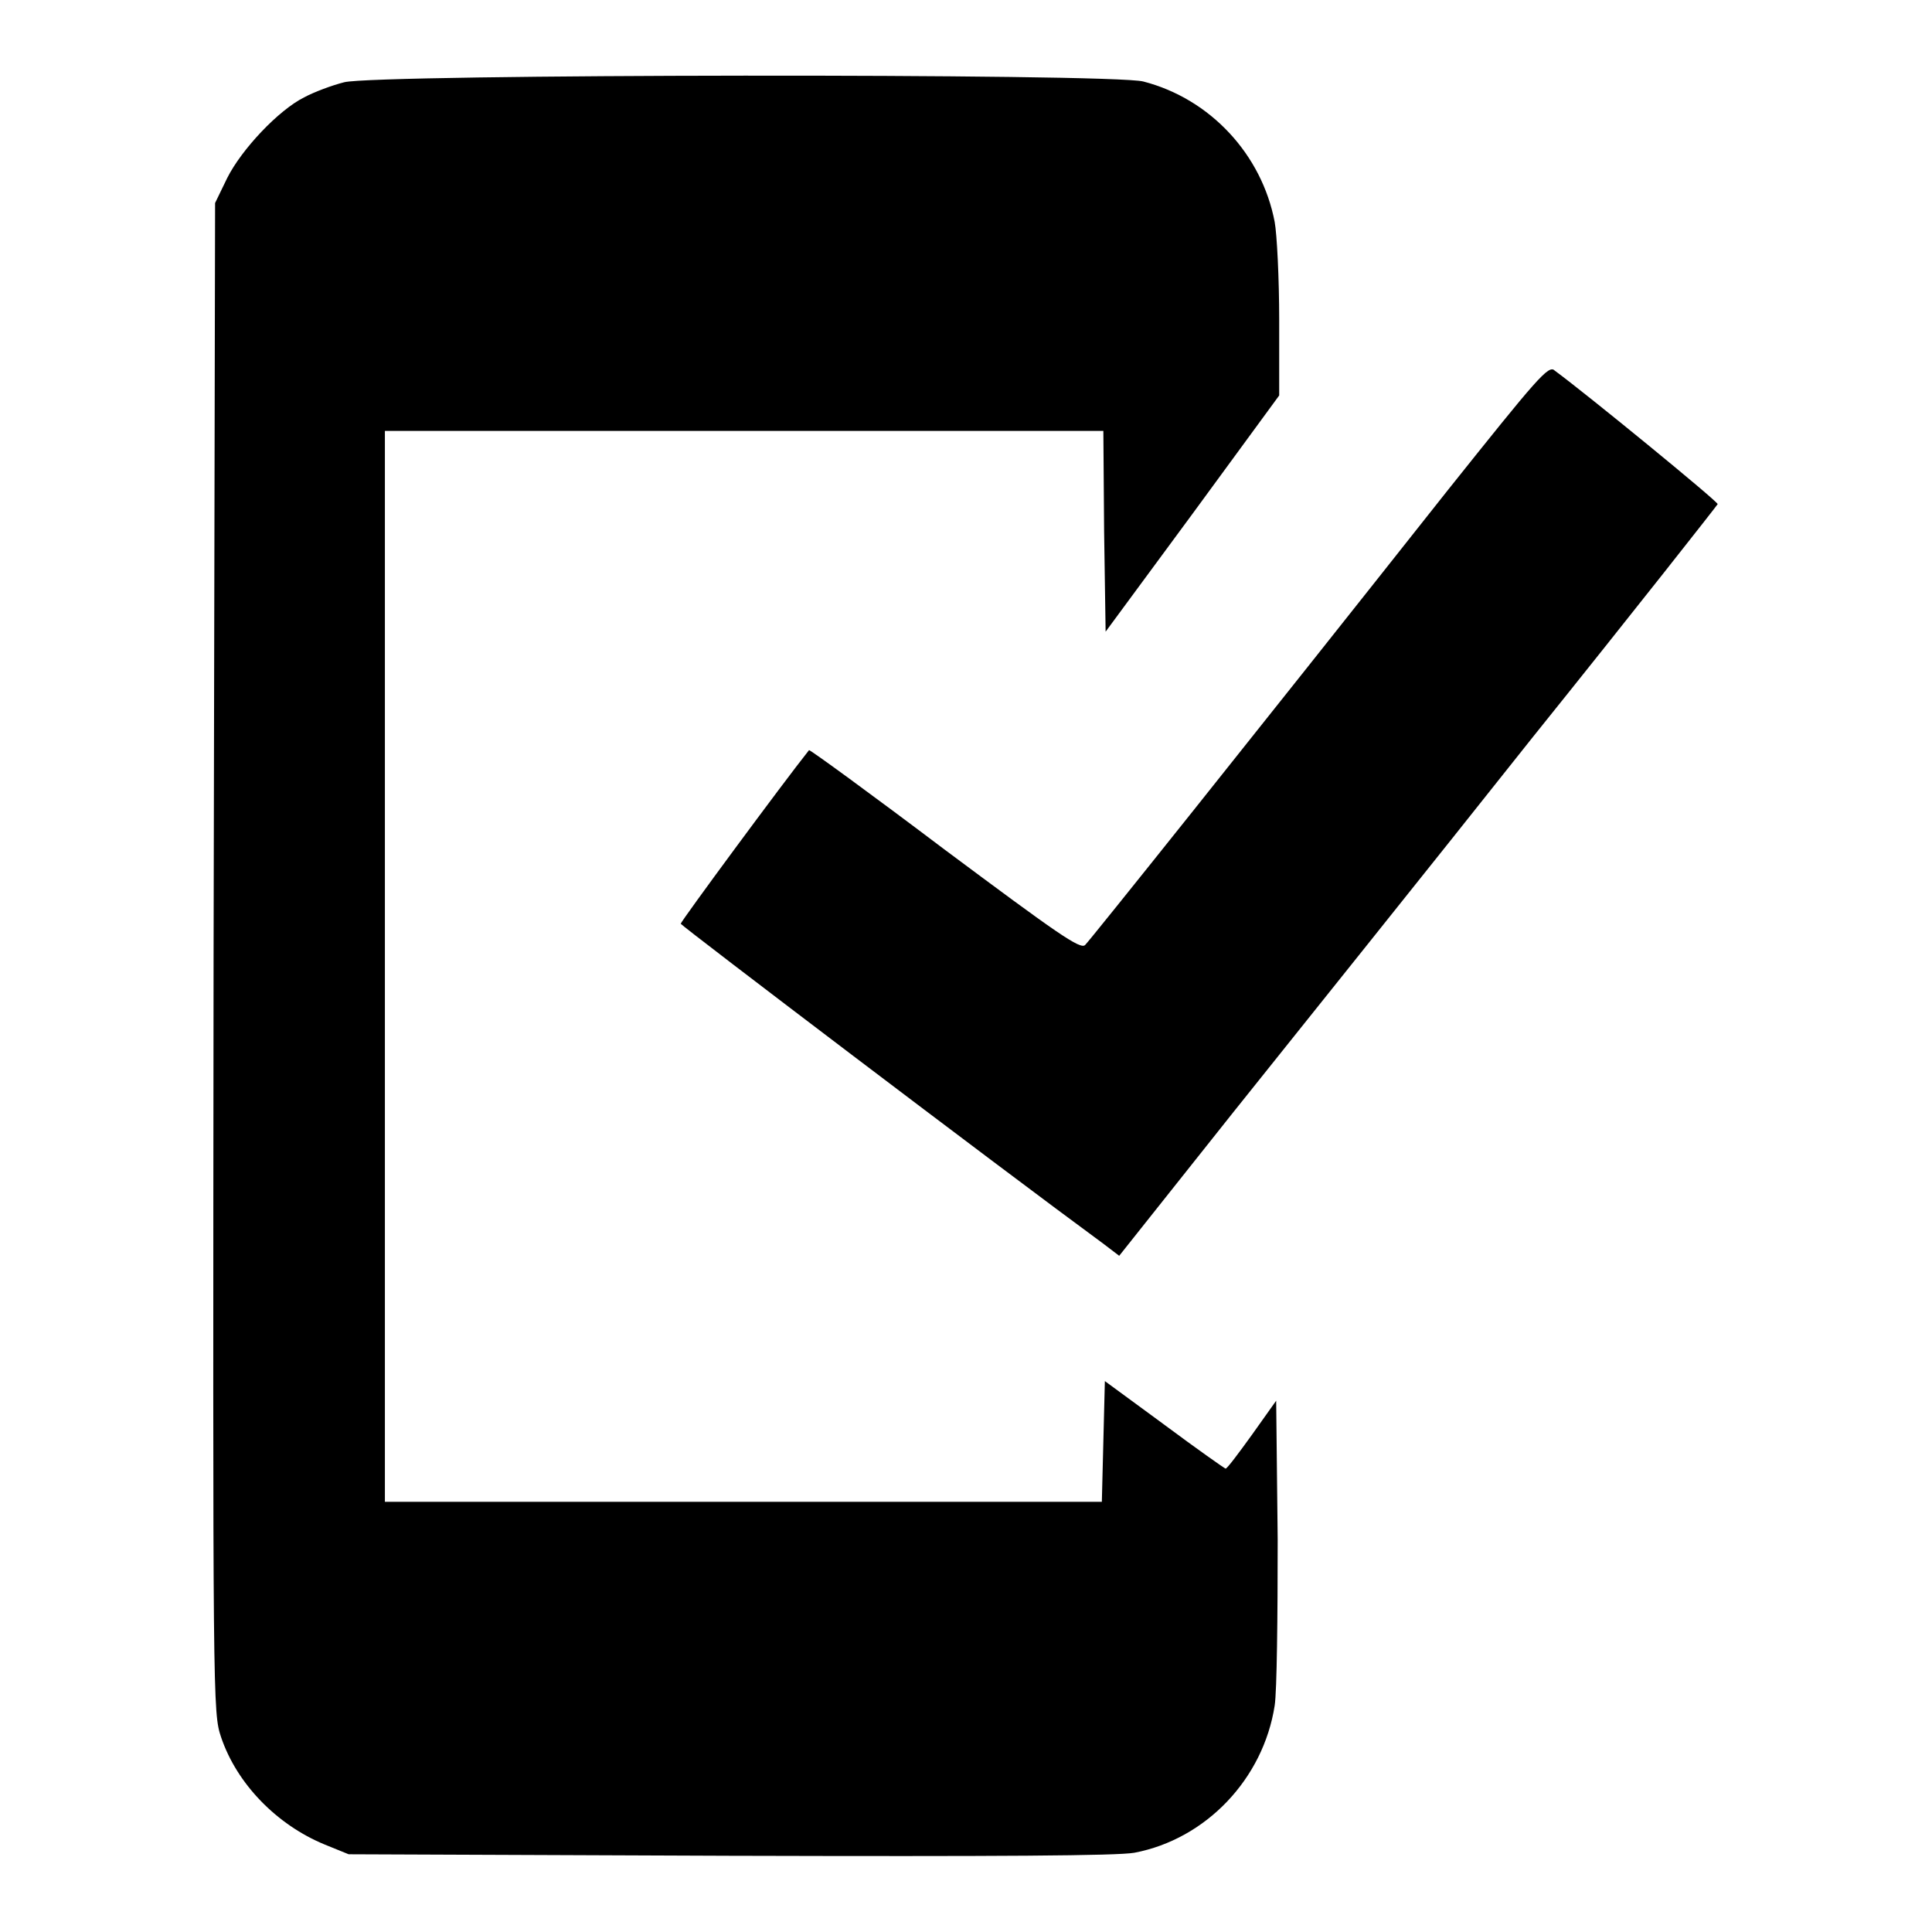 <?xml version="1.0" encoding="utf-8"?>
<!-- Svg Vector Icons : http://www.onlinewebfonts.com/icon -->
<!DOCTYPE svg PUBLIC "-//W3C//DTD SVG 1.1//EN" "http://www.w3.org/Graphics/SVG/1.1/DTD/svg11.dtd">
<svg version="1.1" xmlns="http://www.w3.org/2000/svg" xmlns:xlink="http://www.w3.org/1999/xlink" x="0px" y="0px" viewBox="0 0 256 256" enable-background="new 0 0 256 256" xml:space="preserve">
<g><g><g><path fill="#000000" d="M45.6,10.9c-1.6,0.4-4,1.3-5.3,2c-3.4,1.7-8.3,6.9-10.2,10.7l-1.6,3.3l-0.2,100c-0.1,99.3-0.1,100,1,103.3c2.1,6.2,7.4,11.6,13.7,14.2l3.2,1.3l50.4,0.2c36.1,0.1,51.4,0,53.7-0.4c9.5-1.8,17.1-9.8,18.6-19.5c0.3-1.9,0.4-11.8,0.4-22l-0.2-18.4l-3.2,4.5c-1.8,2.5-3.3,4.5-3.5,4.5c-0.1,0-3.8-2.6-8.1-5.8l-7.9-5.8l-0.2,8l-0.2,8H98.7H51v-70.9V57.1h47.6h47.6l0.1,13.3l0.2,13.3l11.5-15.6l11.5-15.7v-10c0-5.5-0.3-11.4-0.6-13c-1.7-8.9-8.5-16.3-17.4-18.6C147.4,9.7,49.8,9.8,45.6,10.9z"/><path fill="#000000" d="M191.8,65c-26.5,33.5-47.3,59.5-48,60.2c-0.6,0.7-3.7-1.5-18.6-12.6c-9.8-7.4-17.9-13.3-18-13.2c-3.5,4.4-17,22.7-17,23c0.1,0.3,42.1,32.2,56,42.4l2.1,1.6l15.1-19c8.3-10.4,26.2-32.7,39.6-49.6c13.5-16.8,24.5-30.8,24.6-31c0.1-0.3-17.5-14.7-21.6-17.7C205.2,48.3,203.7,50.1,191.8,65z"/></g></g></g>
</svg>